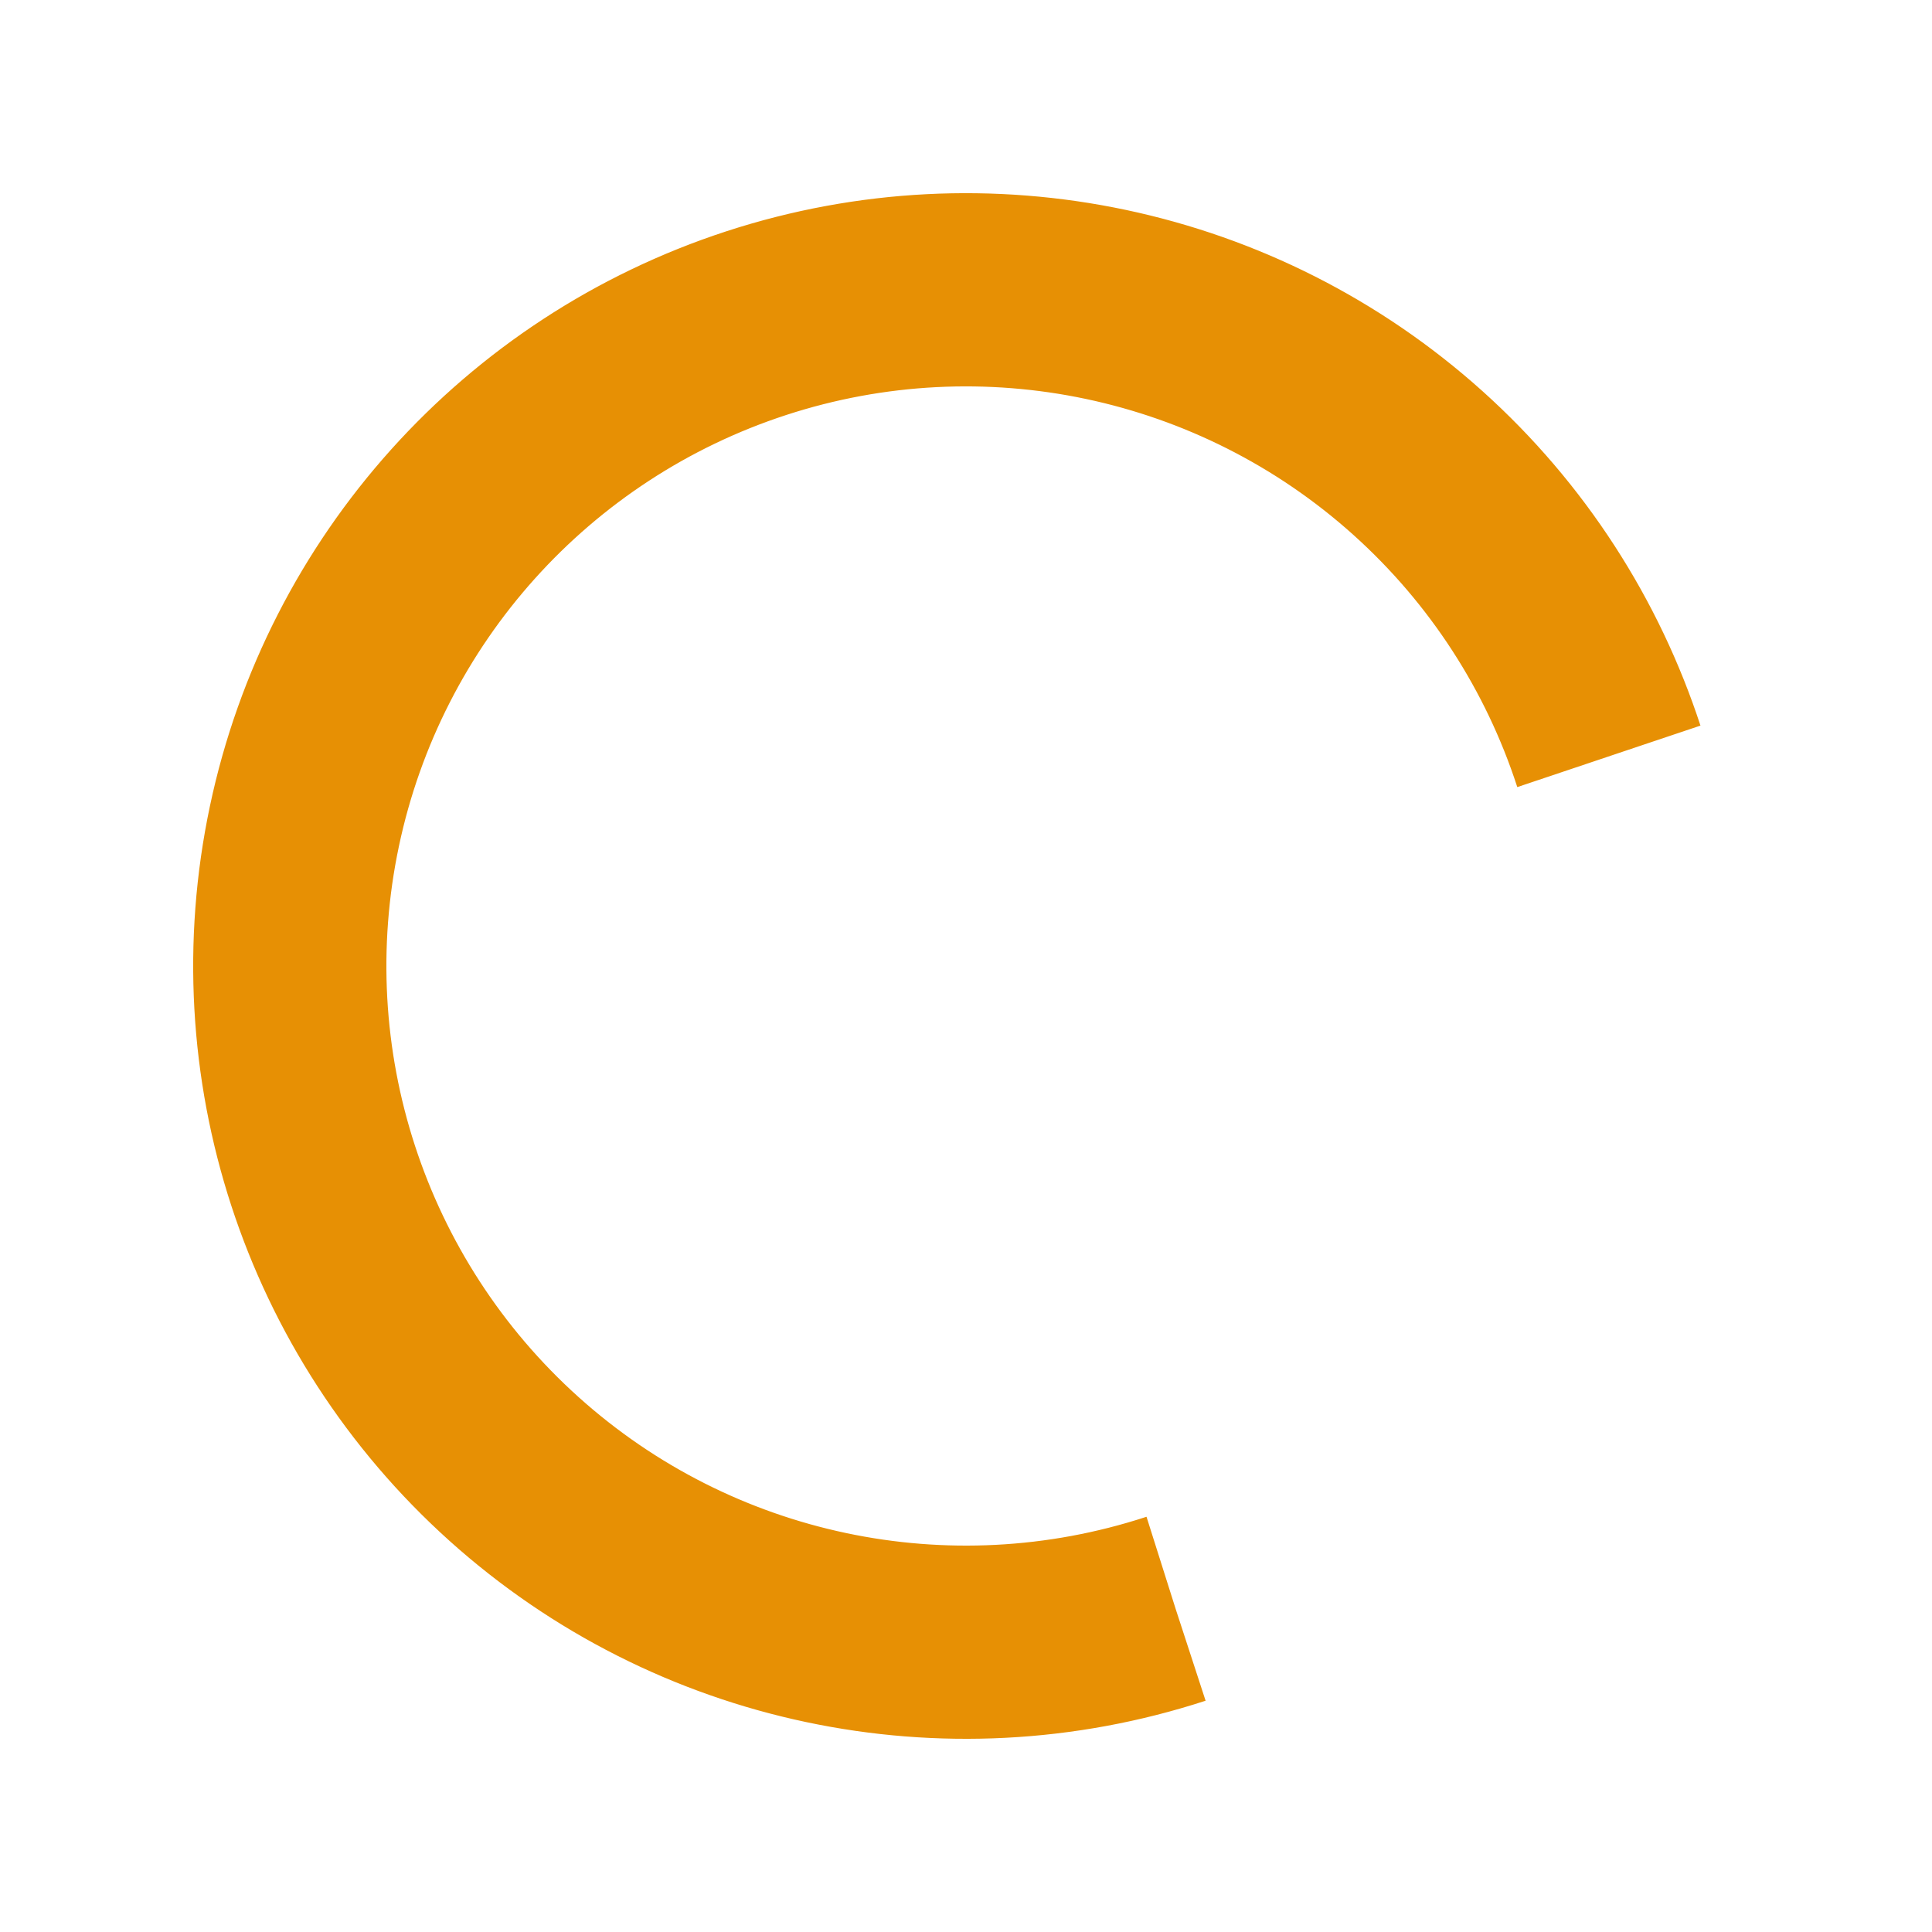 <?xml version="1.0" encoding="UTF-8"?>
<svg width="200px" height="200px" xmlns="http://www.w3.org/2000/svg" viewBox="0 0 100 100" 
preserveAspectRatio="xMidYMid" class="lds-rolling" 
style="background: none;">
<circle cx="50" cy="50" fill="none" ng-attr-stroke="{{config.color}}" 
ng-attr-stroke-width="{{config.width}}" ng-attr-r="{{config.radius}}"
ng-attr-stroke-dasharray="{{config.dasharray}}" stroke="#e79004" stroke-width="10" r="35"
stroke-dasharray="164.934 56.978" transform="rotate(71.939 50 50)">
<animateTransform attributeName="transform" type="rotate" calcMode="linear" values="0 50 50;360 50 50"
 keyTimes="0;1" dur="1.5s" begin="0s" repeatCount="indefinite"/>
 </circle>
 </svg>